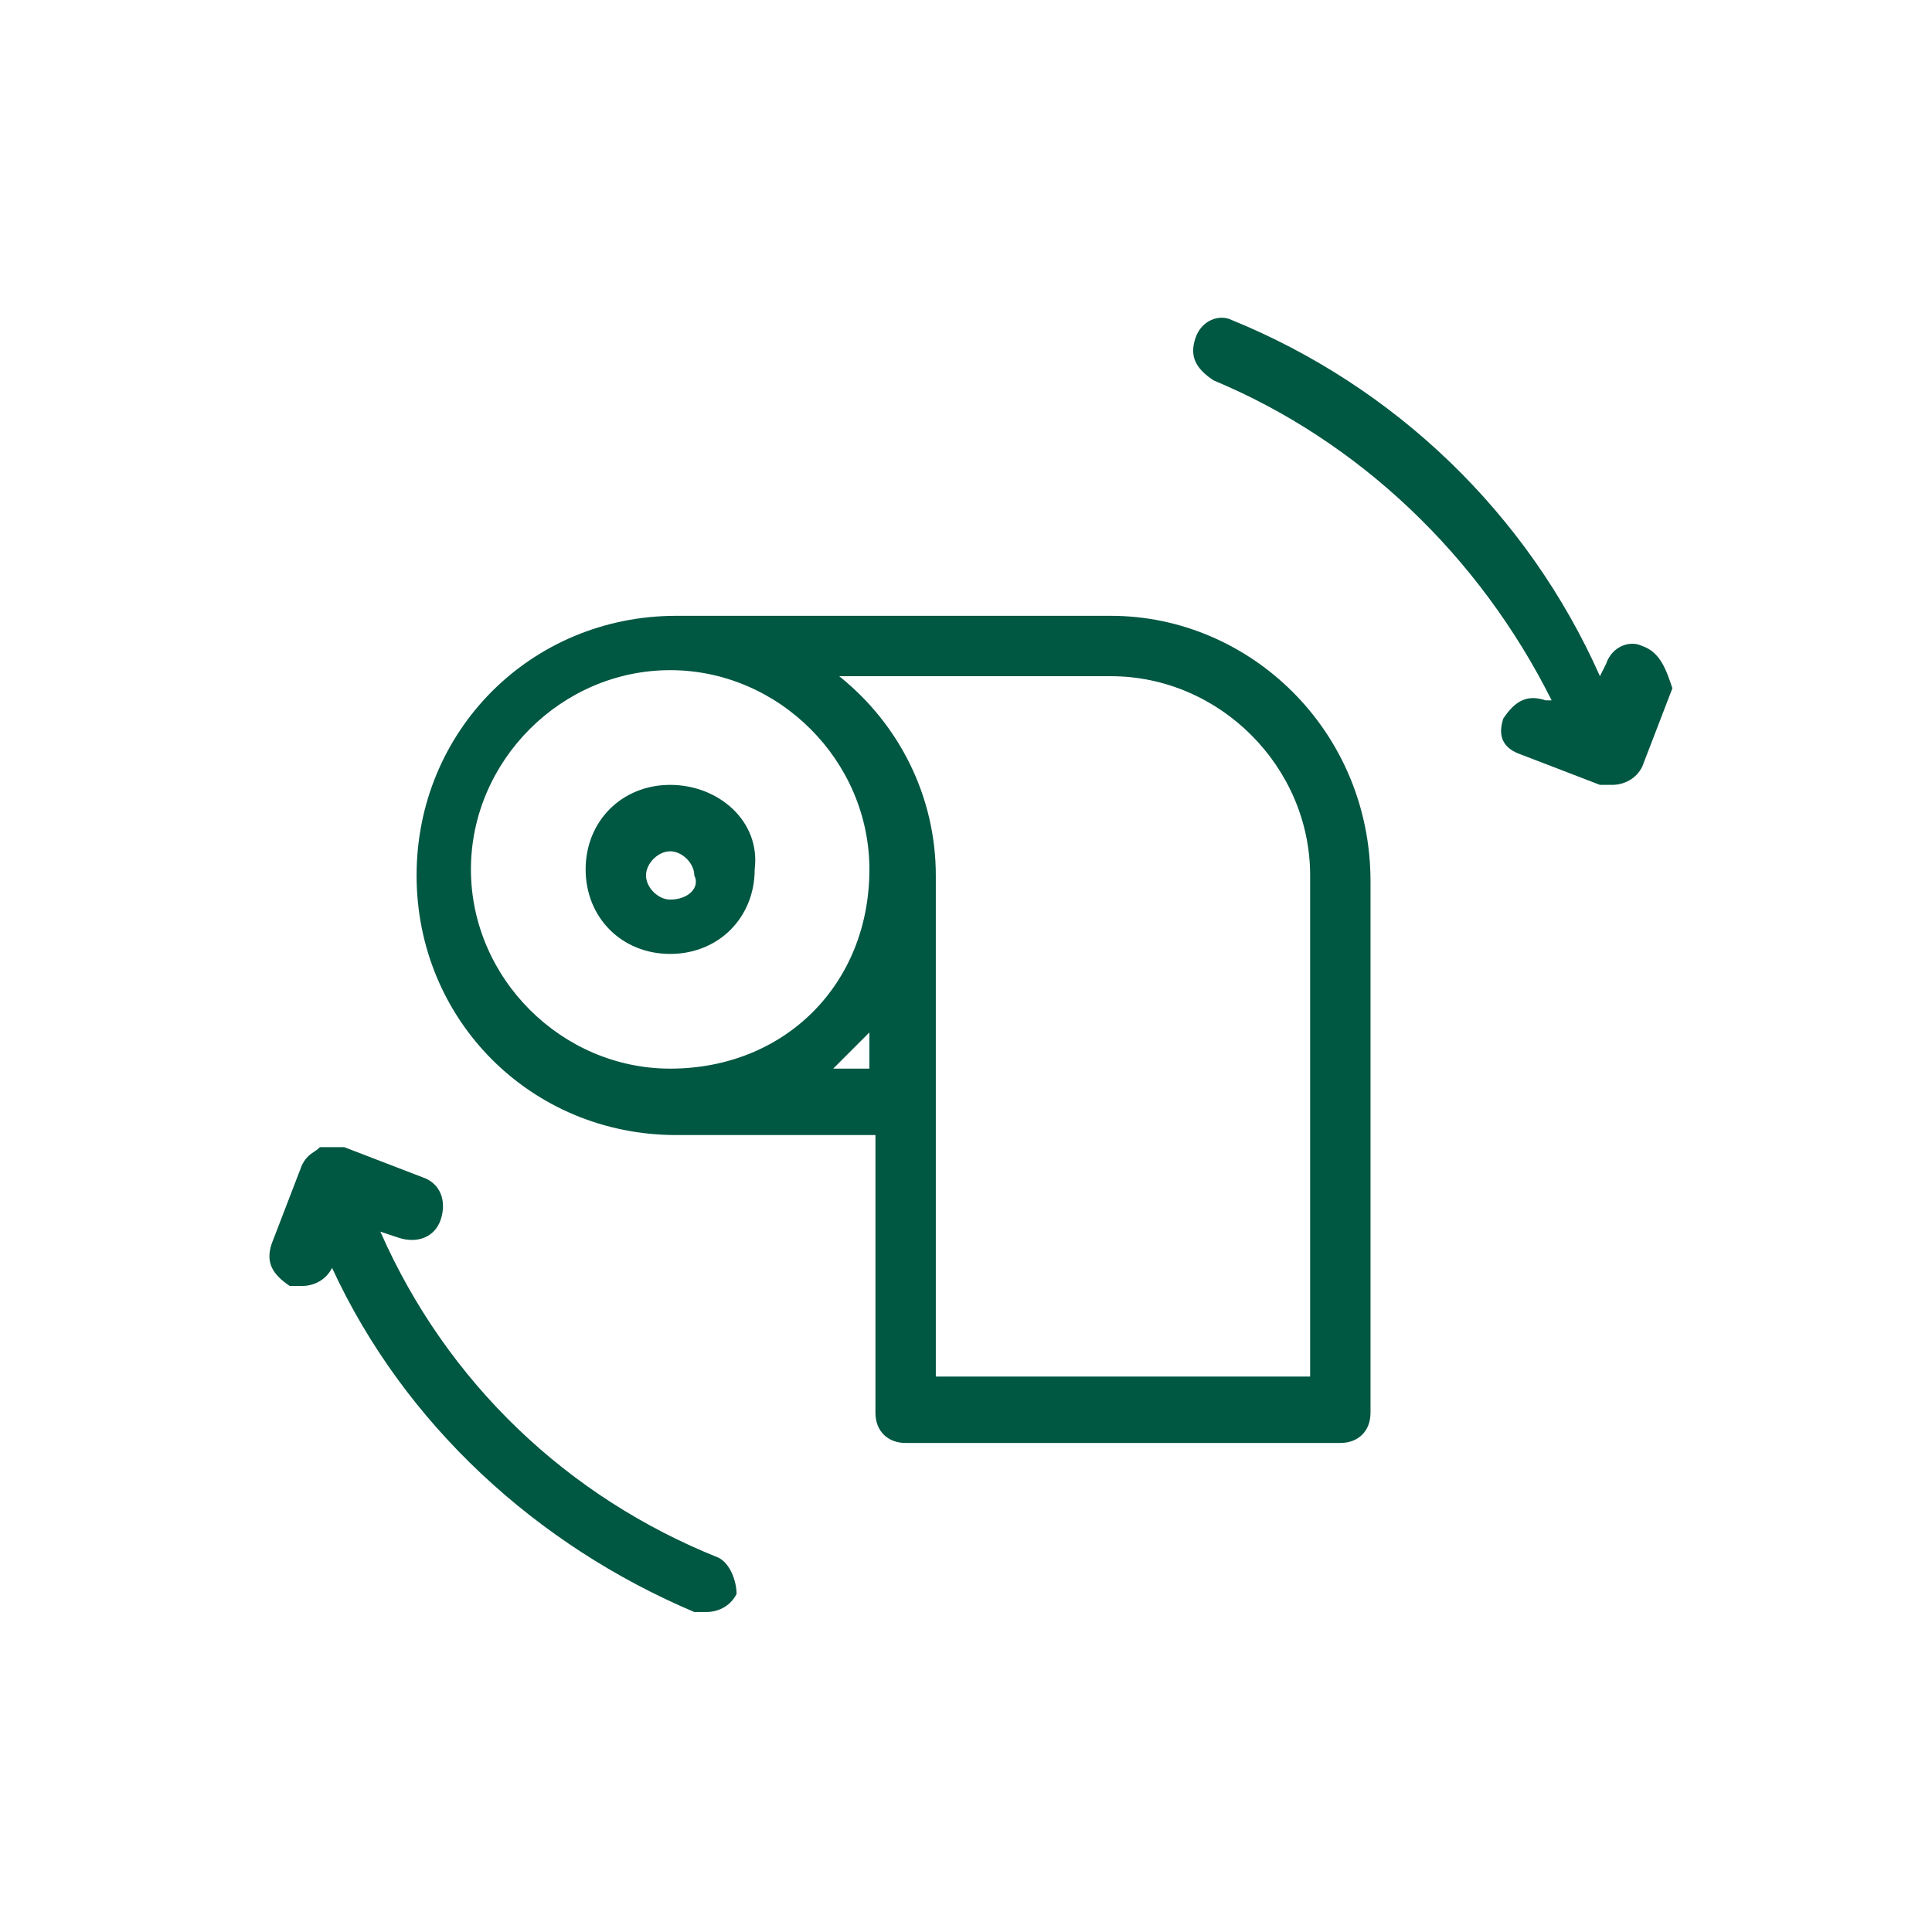 <?xml version="1.0" encoding="utf-8"?>
<!-- Generator: Adobe Illustrator 25.3.1, SVG Export Plug-In . SVG Version: 6.00 Build 0)  -->
<svg version="1.1" id="Layer_1" xmlns="http://www.w3.org/2000/svg" xmlns:xlink="http://www.w3.org/1999/xlink" x="0px" y="0px"
	 viewBox="0 0 32 32" style="enable-background:new 0 0 32 32;" xml:space="preserve">
<style type="text/css">
	.st0{fill:#005742;}
	.st1{fill:none;}
</style>
<g>
	<path class="st0" d="M18.4,10.2h-7.2c-2.4,0-4.3,1.9-4.3,4.3s1.9,4.3,4.3,4.3h3.3v4.6c0,0.3,0.2,0.5,0.5,0.5h7.2
		c0.3,0,0.5-0.2,0.5-0.5v-8.8C22.7,12.1,20.7,10.2,18.4,10.2C18.4,10.2,18.4,10.2,18.4,10.2z M14.4,17.7h-0.6
		c0.2-0.2,0.4-0.4,0.6-0.6V17.7z M11.1,17.7c-1.8,0-3.3-1.5-3.3-3.3c0-1.8,1.5-3.3,3.3-3.3c1.8,0,3.3,1.5,3.3,3.3
		C14.4,16.3,13,17.7,11.1,17.7C11.2,17.7,11.2,17.7,11.1,17.7z M21.7,22.8h-6.2v-8.3c0-1.3-0.6-2.5-1.6-3.3h4.5
		c1.8,0,3.3,1.5,3.3,3.3l0,0L21.7,22.8z"/>
	<path class="st0" d="M11.1,13c-0.8,0-1.4,0.6-1.4,1.4s0.6,1.4,1.4,1.4s1.4-0.6,1.4-1.4C12.6,13.6,11.9,13,11.1,13z M11.1,14.9
		c-0.2,0-0.4-0.2-0.4-0.4c0-0.2,0.2-0.4,0.4-0.4s0.4,0.2,0.4,0.4C11.6,14.7,11.4,14.9,11.1,14.9z"/>
	<path class="st0" d="M11.9,25.8c-2.5-1-4.5-2.9-5.6-5.4l0.3,0.1c0.3,0.1,0.6,0,0.7-0.3c0.1-0.3,0-0.6-0.3-0.7l-1.3-0.5
		c-0.1,0-0.3,0-0.4,0c-0.1,0.1-0.2,0.1-0.3,0.3l-0.5,1.3c-0.1,0.3,0,0.5,0.3,0.7c0,0,0,0,0,0c0.1,0,0.1,0,0.2,0
		c0.2,0,0.4-0.1,0.5-0.3c1.2,2.6,3.4,4.6,6,5.7c0.1,0,0.1,0,0.2,0c0.2,0,0.4-0.1,0.5-0.3C12.2,26.2,12.1,25.9,11.9,25.8z"/>
	<path class="st0" d="M27.2,10.7c-0.2-0.1-0.5,0-0.6,0.3c0,0,0,0,0,0l-0.1,0.2c-1.2-2.7-3.4-4.8-6.1-5.9c-0.2-0.1-0.5,0-0.6,0.3
		c0,0,0,0,0,0c-0.1,0.3,0,0.5,0.3,0.7c2.4,1,4.4,2.9,5.6,5.3h-0.1c-0.3-0.1-0.5,0-0.7,0.3c0,0,0,0,0,0c-0.1,0.3,0,0.5,0.3,0.6
		l1.3,0.5c0.1,0,0.1,0,0.2,0c0.2,0,0.4-0.1,0.5-0.3l0.5-1.3C27.6,11.1,27.5,10.8,27.2,10.7C27.2,10.7,27.2,10.7,27.2,10.7z"/>
</g>
<path class="st1" d="M0,0h32v32H0V0z"/>
</svg>
